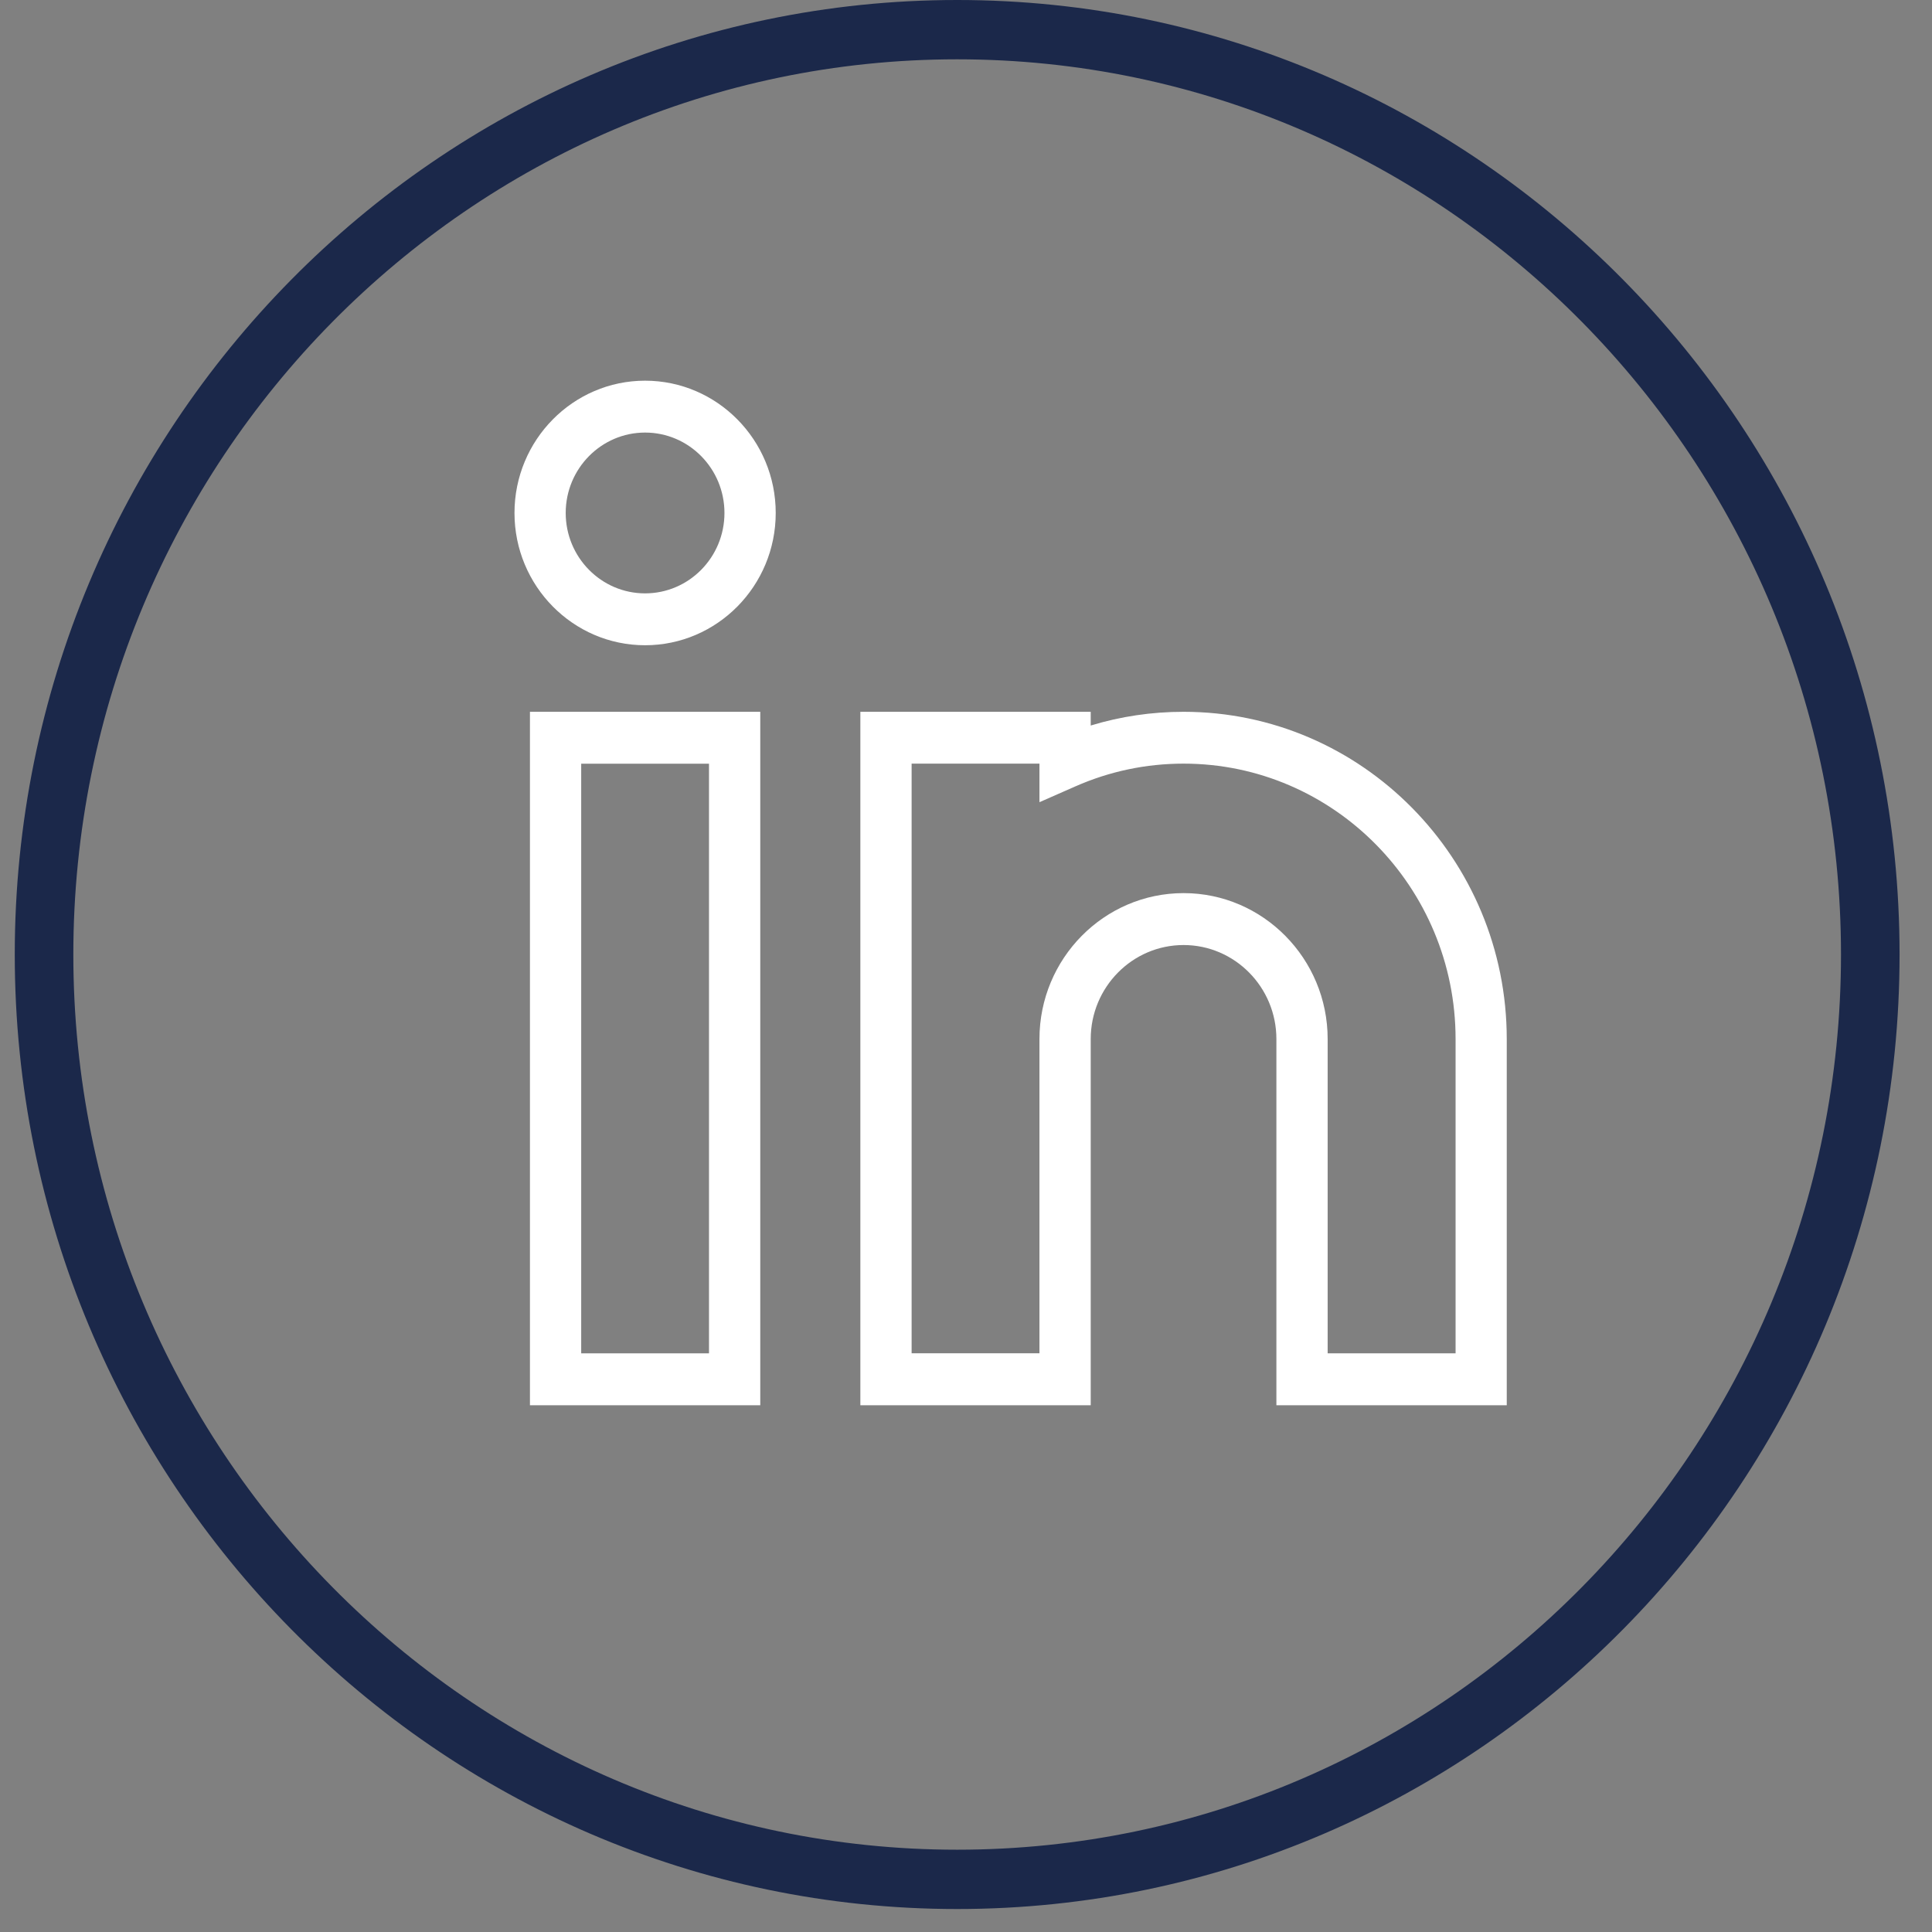 <svg width="47" height="47" viewBox="0 0 47 47" fill="none" xmlns="http://www.w3.org/2000/svg">
<rect x="0" y="0" width="47" height="47" fill="#808080" stroke="none"/>
<path d="M23.285 46.441C10.644 46.441 0.359 36.024 0.359 23.221C0.359 10.417 10.642 0 23.285 0C35.928 0 46.211 10.417 46.211 23.221C46.211 36.024 35.926 46.441 23.285 46.441ZM23.285 1.443C11.429 1.443 1.784 11.213 1.784 23.221C1.784 35.229 11.429 44.998 23.285 44.998C35.141 44.998 44.786 35.229 44.786 23.221C44.786 11.213 35.141 1.443 23.285 1.443Z" fill="#1B284A"/>
<path d="M18.495 34.186H12.892V17.316H18.495V34.186ZM14.139 32.923H17.248V18.579H14.139V32.923Z" fill="white"/>
<path d="M36.655 34.186H31.051V25.277C31.051 24.016 30.038 22.99 28.793 22.99C27.547 22.99 26.534 24.016 26.534 25.277V34.186H20.93V17.316H26.534V17.65C27.262 17.428 28.02 17.316 28.793 17.316C33.128 17.316 36.655 20.888 36.655 25.279V34.188V34.186ZM32.3 32.923H35.41V25.277C35.41 21.583 32.442 18.577 28.794 18.577C27.881 18.577 26.995 18.763 26.16 19.131L25.287 19.515V18.577H22.177V32.921H25.287V25.276C25.287 23.318 26.86 21.727 28.793 21.727C30.725 21.727 32.298 23.32 32.298 25.277V32.923H32.3Z" fill="white"/>
<path d="M15.693 15.697C13.941 15.697 12.516 14.254 12.516 12.479C12.516 10.704 13.941 9.261 15.693 9.261C17.446 9.261 18.871 10.704 18.871 12.479C18.871 14.254 17.446 15.697 15.693 15.697ZM15.693 10.523C14.628 10.523 13.762 11.4 13.762 12.479C13.762 13.558 14.628 14.435 15.693 14.435C16.759 14.435 17.624 13.558 17.624 12.479C17.624 11.4 16.759 10.523 15.693 10.523Z" fill="white"/>
</svg>
